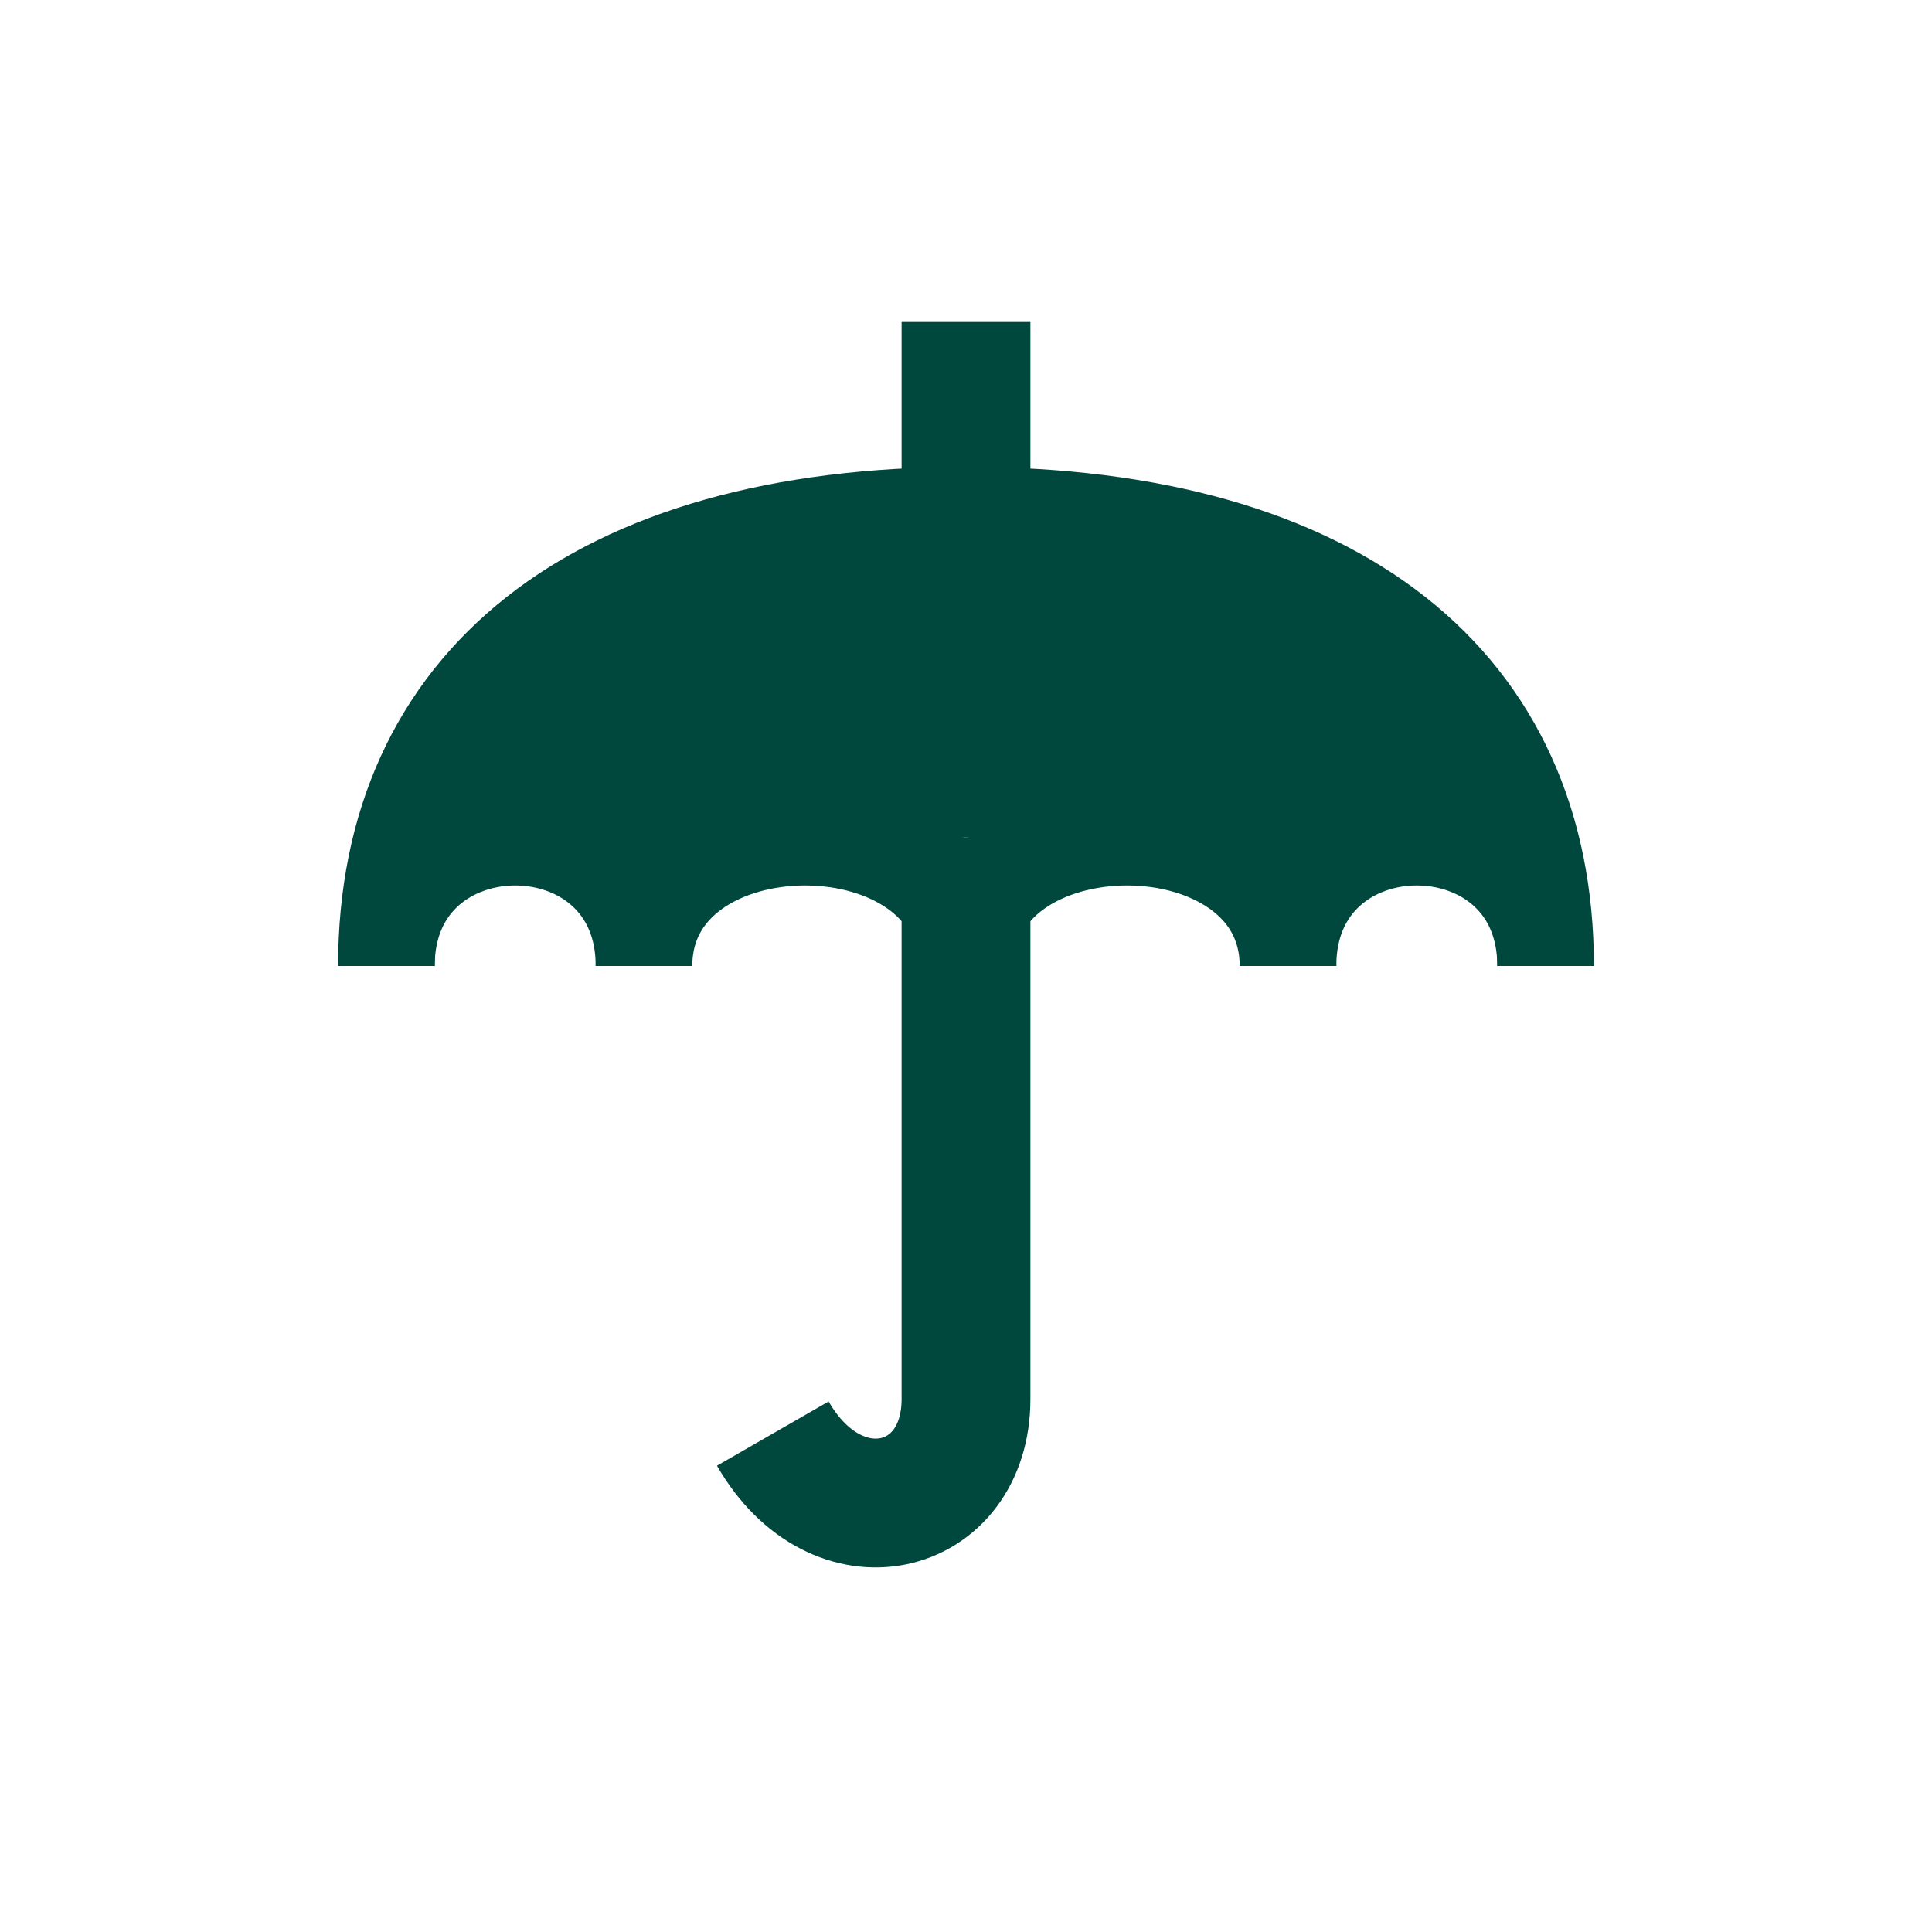 <svg width="30" height="30" viewBox="0 0 30 30" fill="none" xmlns="http://www.w3.org/2000/svg">
<path d="M6 15C6 10.625 9.214 8 15 8" stroke="#00473E" stroke-width="1.5"/>
<path d="M19.8 9L15.6 8.5L13.8 8L9.6 9L7.2 10.5L6 13L11 13.5L15 13L19 13.5L24 13L23.4 11.5L19.8 9Z" fill="#00473E"/>
<path d="M24 15C24 10.625 20.786 8 15 8" stroke="#00473E" stroke-width="1.5"/>
<path d="M6 15C6 12.333 10 12.333 10 15" stroke="#00473E" stroke-width="1.5"/>
<path d="M24 15C24 12.333 20 12.333 20 15" stroke="#00473E" stroke-width="1.5"/>
<path d="M10 15C10 12.333 15 12.333 15 15" stroke="#00473E" stroke-width="1.5"/>
<path d="M20 15C20 12.333 15 12.333 15 15" stroke="#00473E" stroke-width="1.5"/>
<path d="M15 5V8" stroke="#00473E" stroke-width="2"/>
<path d="M15 13C15 16.242 15 20.497 15 21.725C15 23.5 13 24 12 22.261" stroke="#00473E" stroke-width="2"/>
</svg>
